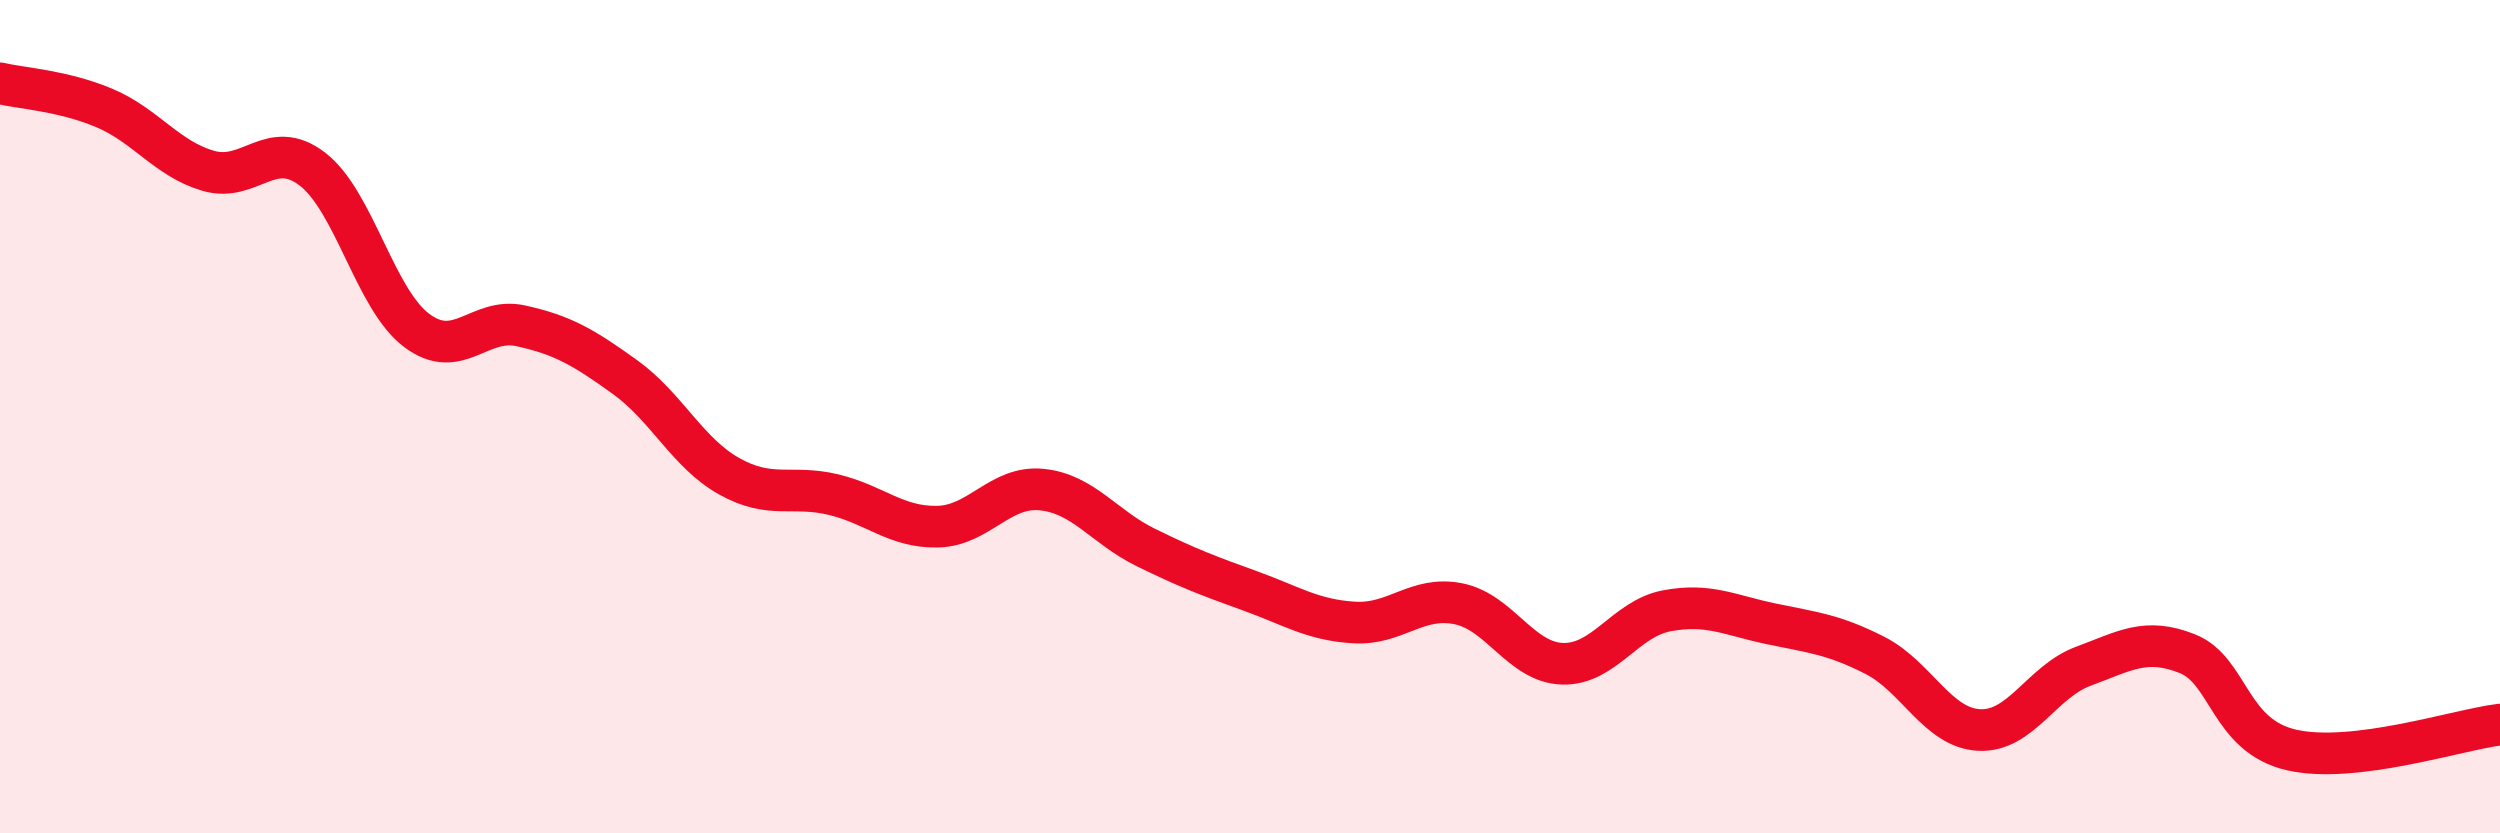 
    <svg width="60" height="20" viewBox="0 0 60 20" xmlns="http://www.w3.org/2000/svg">
      <path
        d="M 0,2 C 0.5,2.12 1.5,2.17 2.5,2.59 C 3.5,3.01 4,3.81 5,4.1 C 6,4.39 6.5,3.29 7.5,4.06 C 8.5,4.83 9,7.18 10,7.93 C 11,8.68 11.5,7.6 12.5,7.82 C 13.5,8.04 14,8.33 15,9.05 C 16,9.77 16.5,10.87 17.5,11.43 C 18.5,11.99 19,11.63 20,11.87 C 21,12.11 21.5,12.66 22.5,12.64 C 23.5,12.62 24,11.65 25,11.75 C 26,11.85 26.5,12.65 27.5,13.14 C 28.5,13.63 29,13.82 30,14.18 C 31,14.54 31.5,14.88 32.5,14.94 C 33.5,15 34,14.29 35,14.49 C 36,14.69 36.5,15.9 37.5,15.93 C 38.5,15.96 39,14.85 40,14.66 C 41,14.47 41.5,14.76 42.5,14.97 C 43.5,15.18 44,15.22 45,15.73 C 46,16.24 46.5,17.47 47.5,17.52 C 48.5,17.57 49,16.36 50,15.99 C 51,15.62 51.5,15.29 52.5,15.69 C 53.5,16.09 53.5,17.66 55,18 C 56.5,18.34 59,17.51 60,17.39L60 20L0 20Z"
        fill="#EB0A25"
        opacity="0.1"
        stroke-linecap="round"
        stroke-linejoin="round"
      />
      <path
        d="M 0,2 C 0.5,2.12 1.5,2.17 2.5,2.59 C 3.5,3.01 4,3.81 5,4.1 C 6,4.39 6.5,3.29 7.5,4.06 C 8.5,4.83 9,7.18 10,7.93 C 11,8.68 11.5,7.6 12.5,7.82 C 13.5,8.04 14,8.33 15,9.05 C 16,9.77 16.5,10.87 17.5,11.43 C 18.5,11.99 19,11.63 20,11.87 C 21,12.11 21.5,12.66 22.5,12.64 C 23.5,12.62 24,11.65 25,11.75 C 26,11.85 26.5,12.65 27.5,13.14 C 28.5,13.63 29,13.82 30,14.18 C 31,14.54 31.5,14.88 32.5,14.94 C 33.5,15 34,14.29 35,14.49 C 36,14.69 36.5,15.9 37.5,15.93 C 38.5,15.96 39,14.85 40,14.66 C 41,14.47 41.5,14.76 42.5,14.97 C 43.5,15.18 44,15.22 45,15.73 C 46,16.24 46.5,17.47 47.5,17.52 C 48.5,17.57 49,16.36 50,15.99 C 51,15.62 51.5,15.29 52.5,15.69 C 53.5,16.09 53.5,17.66 55,18 C 56.5,18.34 59,17.51 60,17.39"
        stroke="#EB0A25"
        stroke-width="1"
        fill="none"
        stroke-linecap="round"
        stroke-linejoin="round"
      />
    </svg>
  